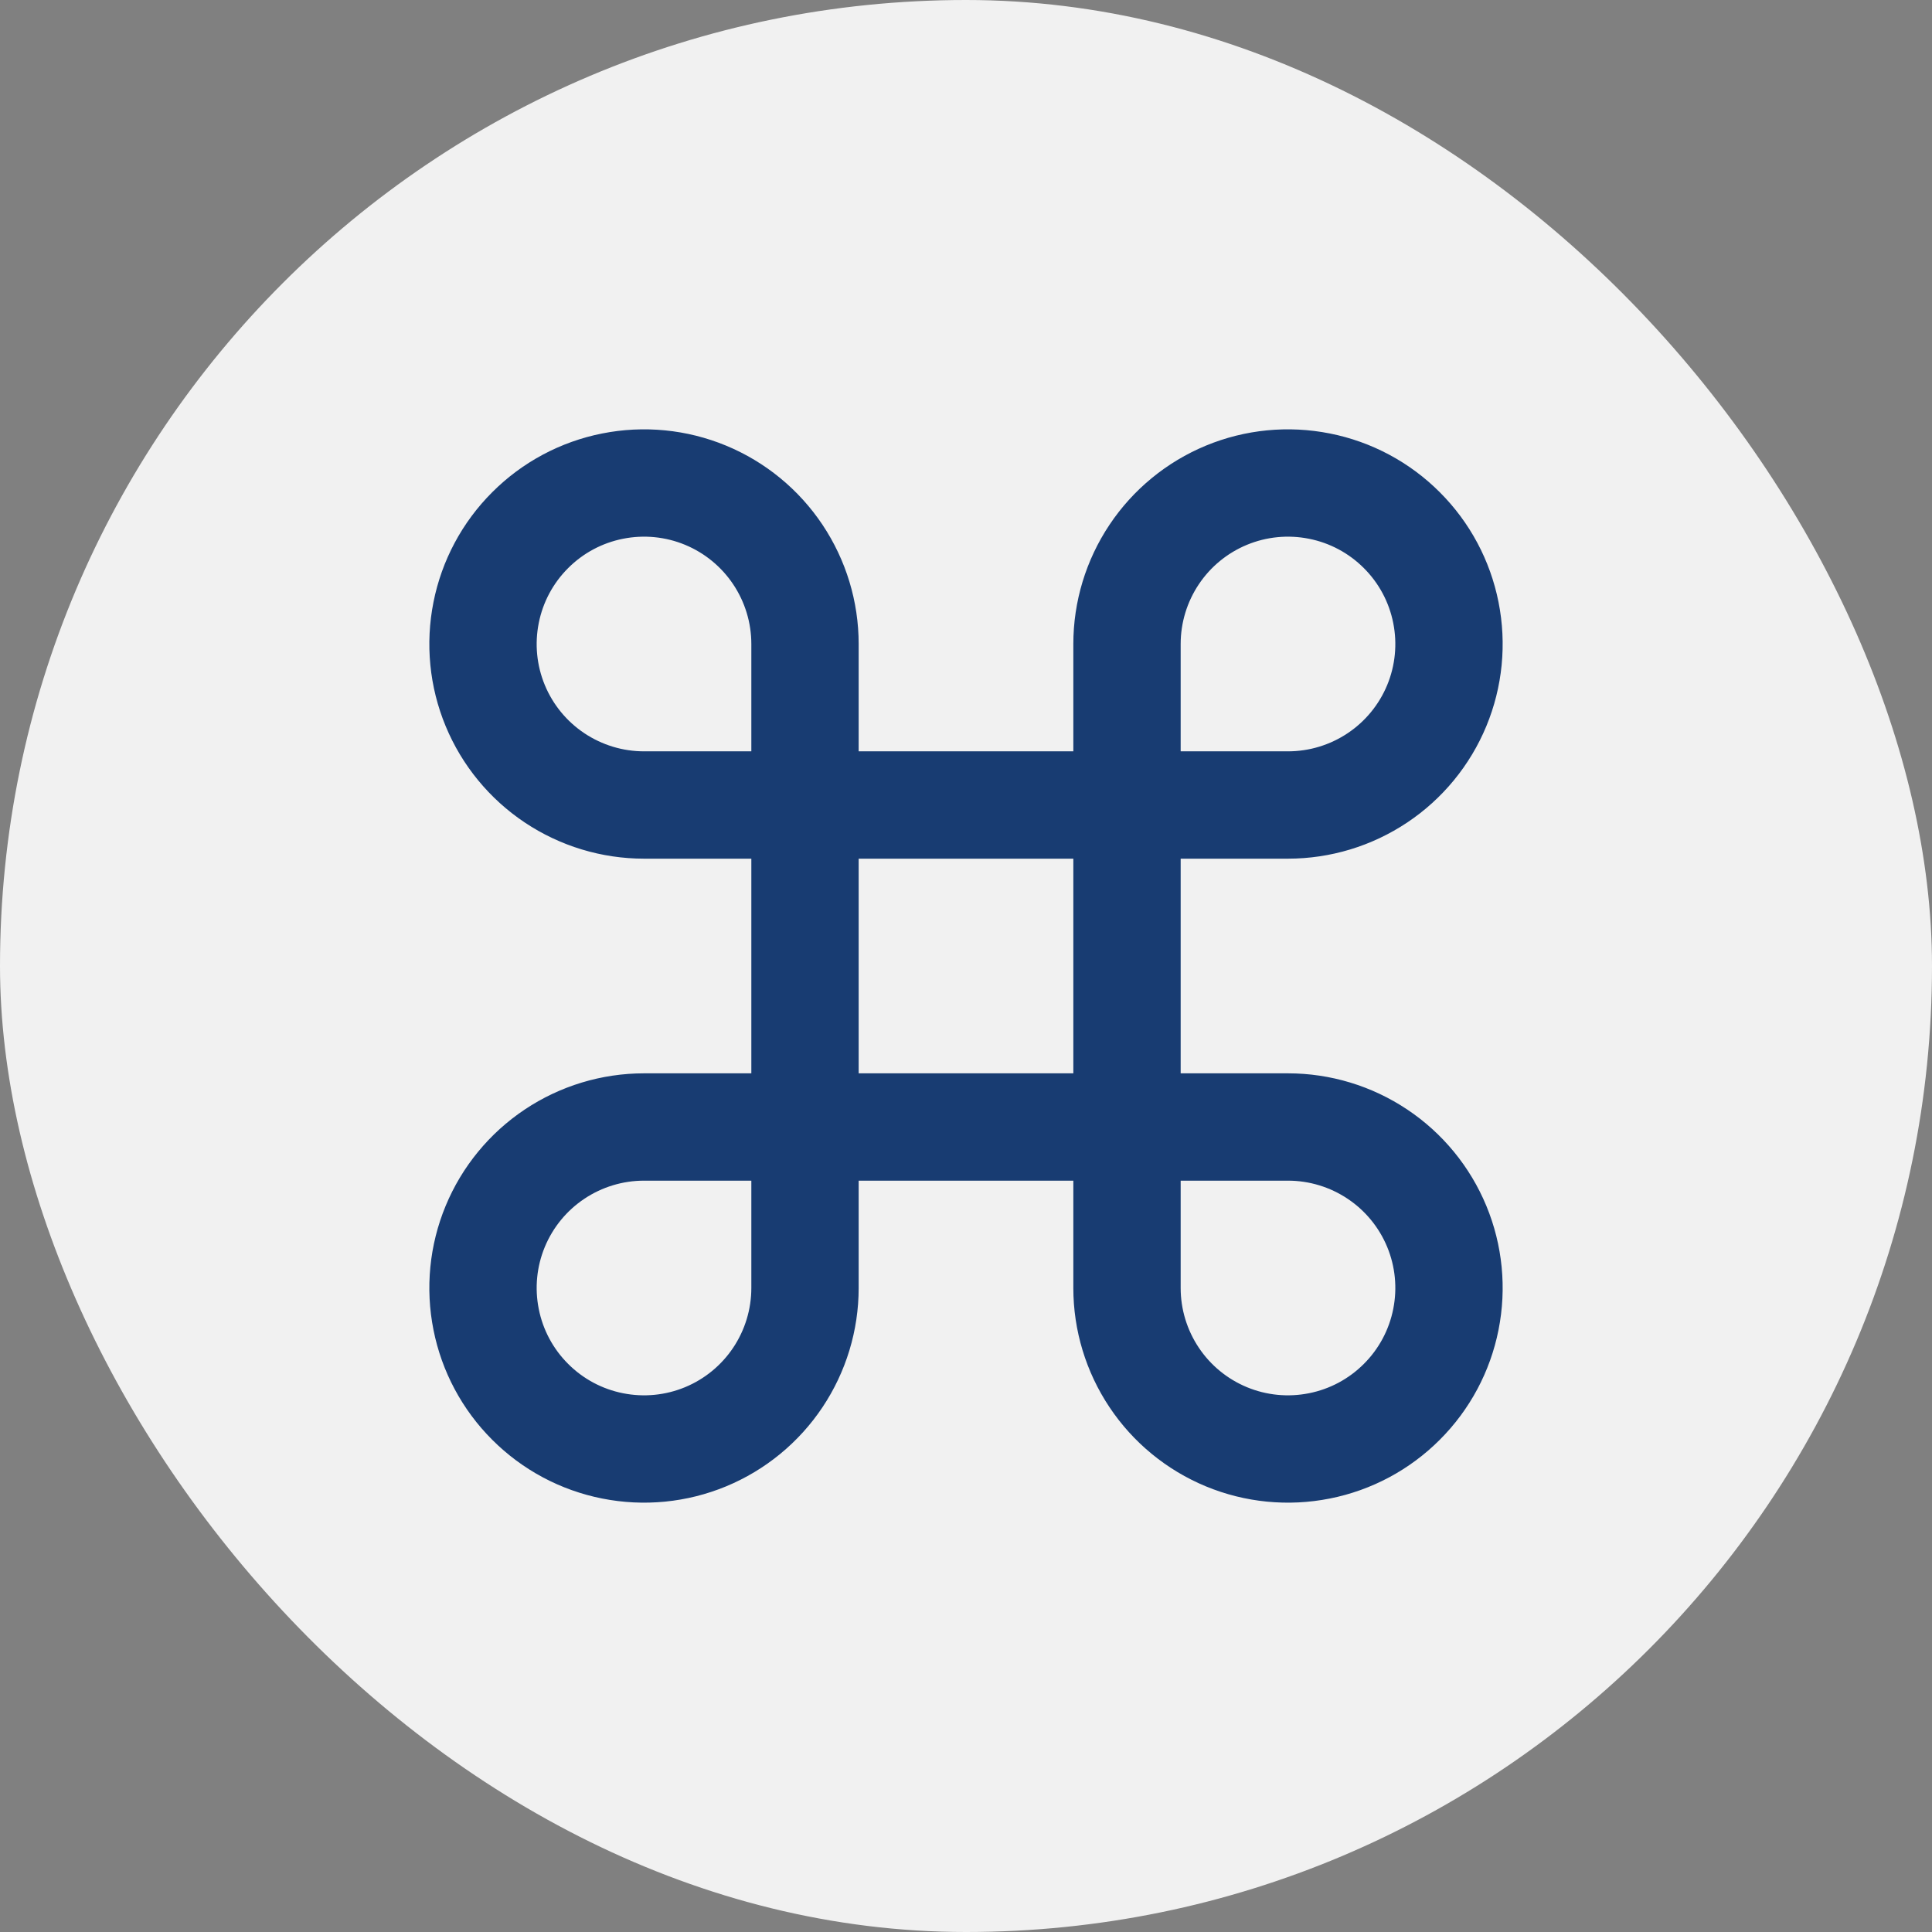 <svg xmlns="http://www.w3.org/2000/svg" width="36" height="36" viewBox="0 0 36 36" fill="none"><rect x="0" y="0" width="36" height="36" fill="#808080" stroke="none"/><rect width="36" height="36" rx="18" fill="#F1F1F1"></rect><path d="M15 21V24C15 24.593 14.824 25.173 14.494 25.667C14.165 26.16 13.696 26.545 13.148 26.772C12.6 26.999 11.997 27.058 11.415 26.942C10.833 26.827 10.298 26.541 9.879 26.121C9.459 25.702 9.173 25.167 9.058 24.585C8.942 24.003 9.001 23.4 9.228 22.852C9.455 22.304 9.84 21.835 10.333 21.506C10.827 21.176 11.407 21 12 21H15ZM15 21H21M15 21V15M21 21V24C21 24.593 21.176 25.173 21.506 25.667C21.835 26.16 22.304 26.545 22.852 26.772C23.4 26.999 24.003 27.058 24.585 26.942C25.167 26.827 25.702 26.541 26.121 26.121C26.541 25.702 26.827 25.167 26.942 24.585C27.058 24.003 26.999 23.4 26.772 22.852C26.545 22.304 26.16 21.835 25.667 21.506C25.173 21.176 24.593 21 24 21H21ZM21 21V15M15 15H21M15 15V12C15 11.407 14.824 10.827 14.494 10.333C14.165 9.84 13.696 9.455 13.148 9.228C12.6 9.001 11.997 8.942 11.415 9.058C10.833 9.173 10.298 9.459 9.879 9.879C9.459 10.298 9.173 10.833 9.058 11.415C8.942 11.997 9.001 12.6 9.228 13.148C9.455 13.696 9.84 14.165 10.333 14.494C10.827 14.824 11.407 15 12 15H15ZM21 15V12C21 11.407 21.176 10.827 21.506 10.333C21.835 9.84 22.304 9.455 22.852 9.228C23.4 9.001 24.003 8.942 24.585 9.058C25.167 9.173 25.702 9.459 26.121 9.879C26.541 10.298 26.827 10.833 26.942 11.415C27.058 11.997 26.999 12.6 26.772 13.148C26.545 13.696 26.16 14.165 25.667 14.494C25.173 14.824 24.593 15 24 15H21Z" stroke="#183C72" stroke-width="2" stroke-linecap="round" stroke-linejoin="round"></path></svg>